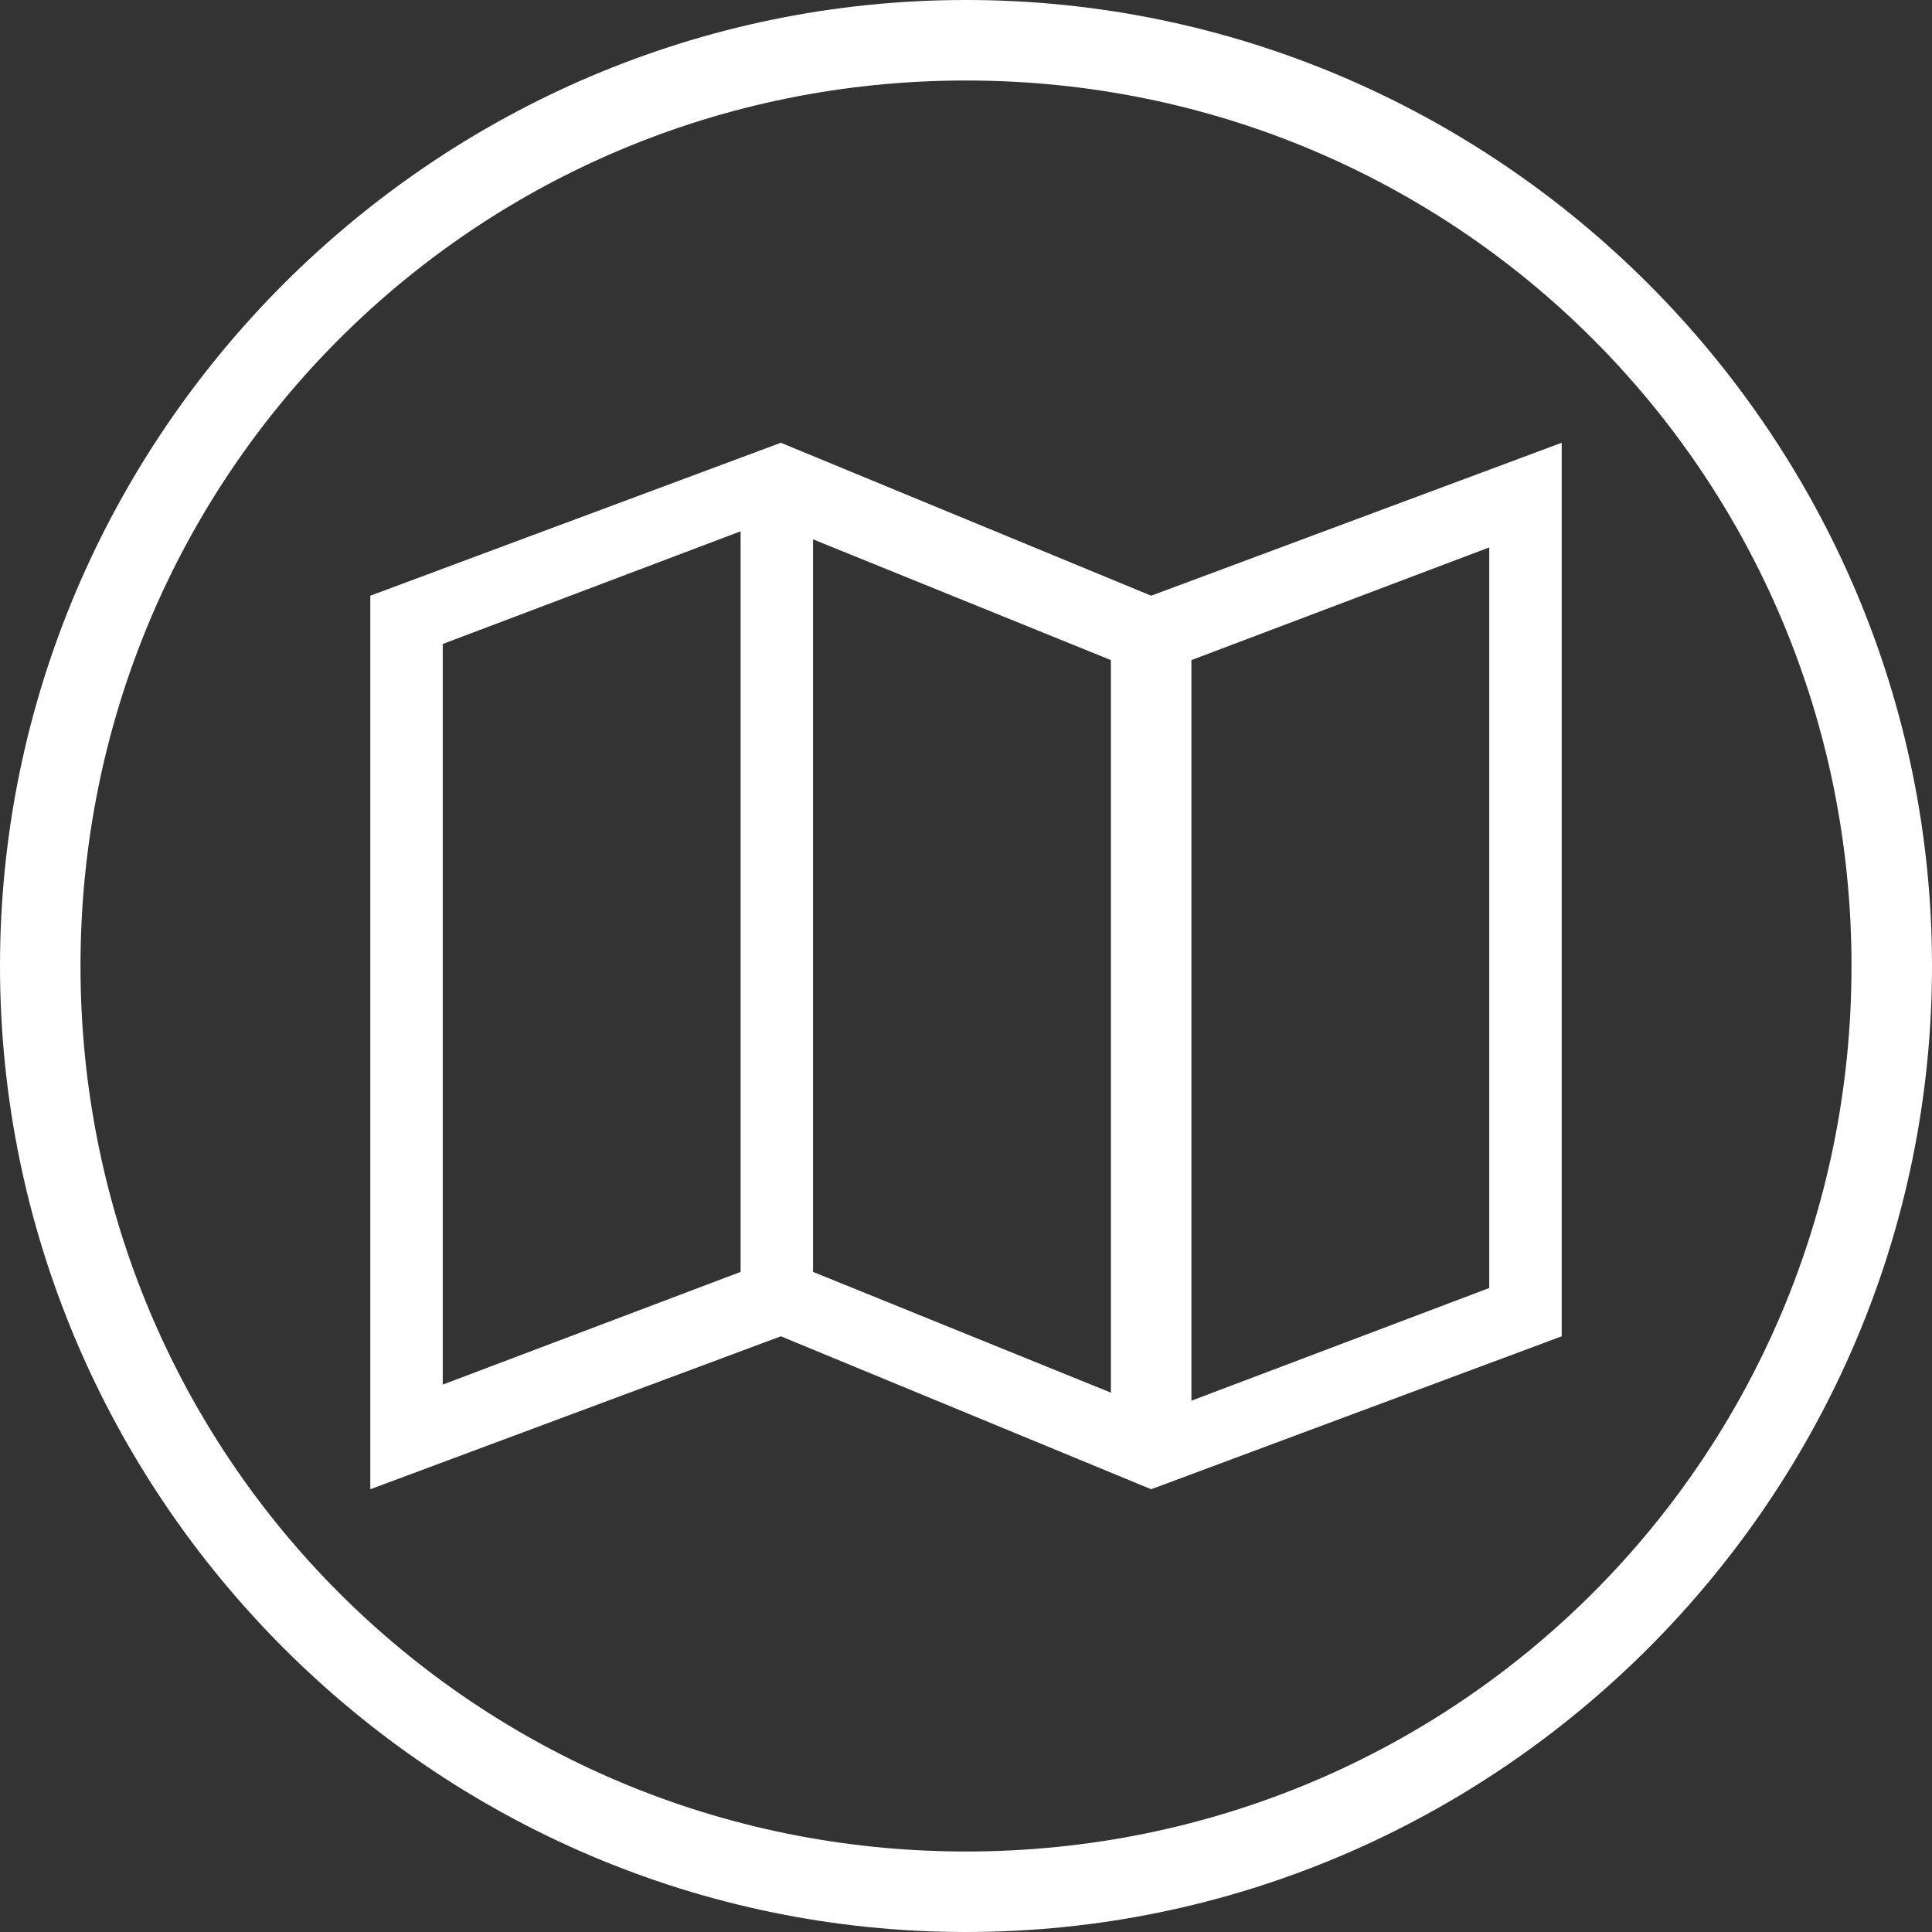<?xml version="1.0" encoding="utf-8"?>
<!-- Generator: Adobe Illustrator 19.2.1, SVG Export Plug-In . SVG Version: 6.00 Build 0)  -->
<svg version="1.1" id="Ebene_1" xmlns="http://www.w3.org/2000/svg" xmlns:xlink="http://www.w3.org/1999/xlink" x="0px" y="0px"
	 viewBox="0 0 24 24" style="enable-background:new 0 0 24 24;" xml:space="preserve">
<rect x="0" y="0" width="24" height="24" fill="#333333" stroke="none"/>
<style type="text/css">
	.st0{fill:#FFFFFF;}
</style>
<path class="st0" d="M14.3,7.4L9.7,5.5L4.6,7.4v11.1l5.1-1.9l4.6,1.9l5.1-1.9V5.5L14.3,7.4z M10.1,6.7l3.7,1.5v9.1l-3.7-1.5V6.7z
	 M5.5,8l3.7-1.4v9.2l-3.7,1.4V8L5.5,8z M18.5,16l-3.7,1.4V8.2l3.7-1.4V16z"/>
<g>
	<path class="st0" d="M12,1c6.1,0,11,4.9,11,11s-4.9,11-11,11S1,18.1,1,12S5.9,1,12,1 M12,0C5.4,0,0,5.4,0,12s5.4,12,12,12
		s12-5.4,12-12S18.6,0,12,0L12,0z"/>
</g>
</svg>

